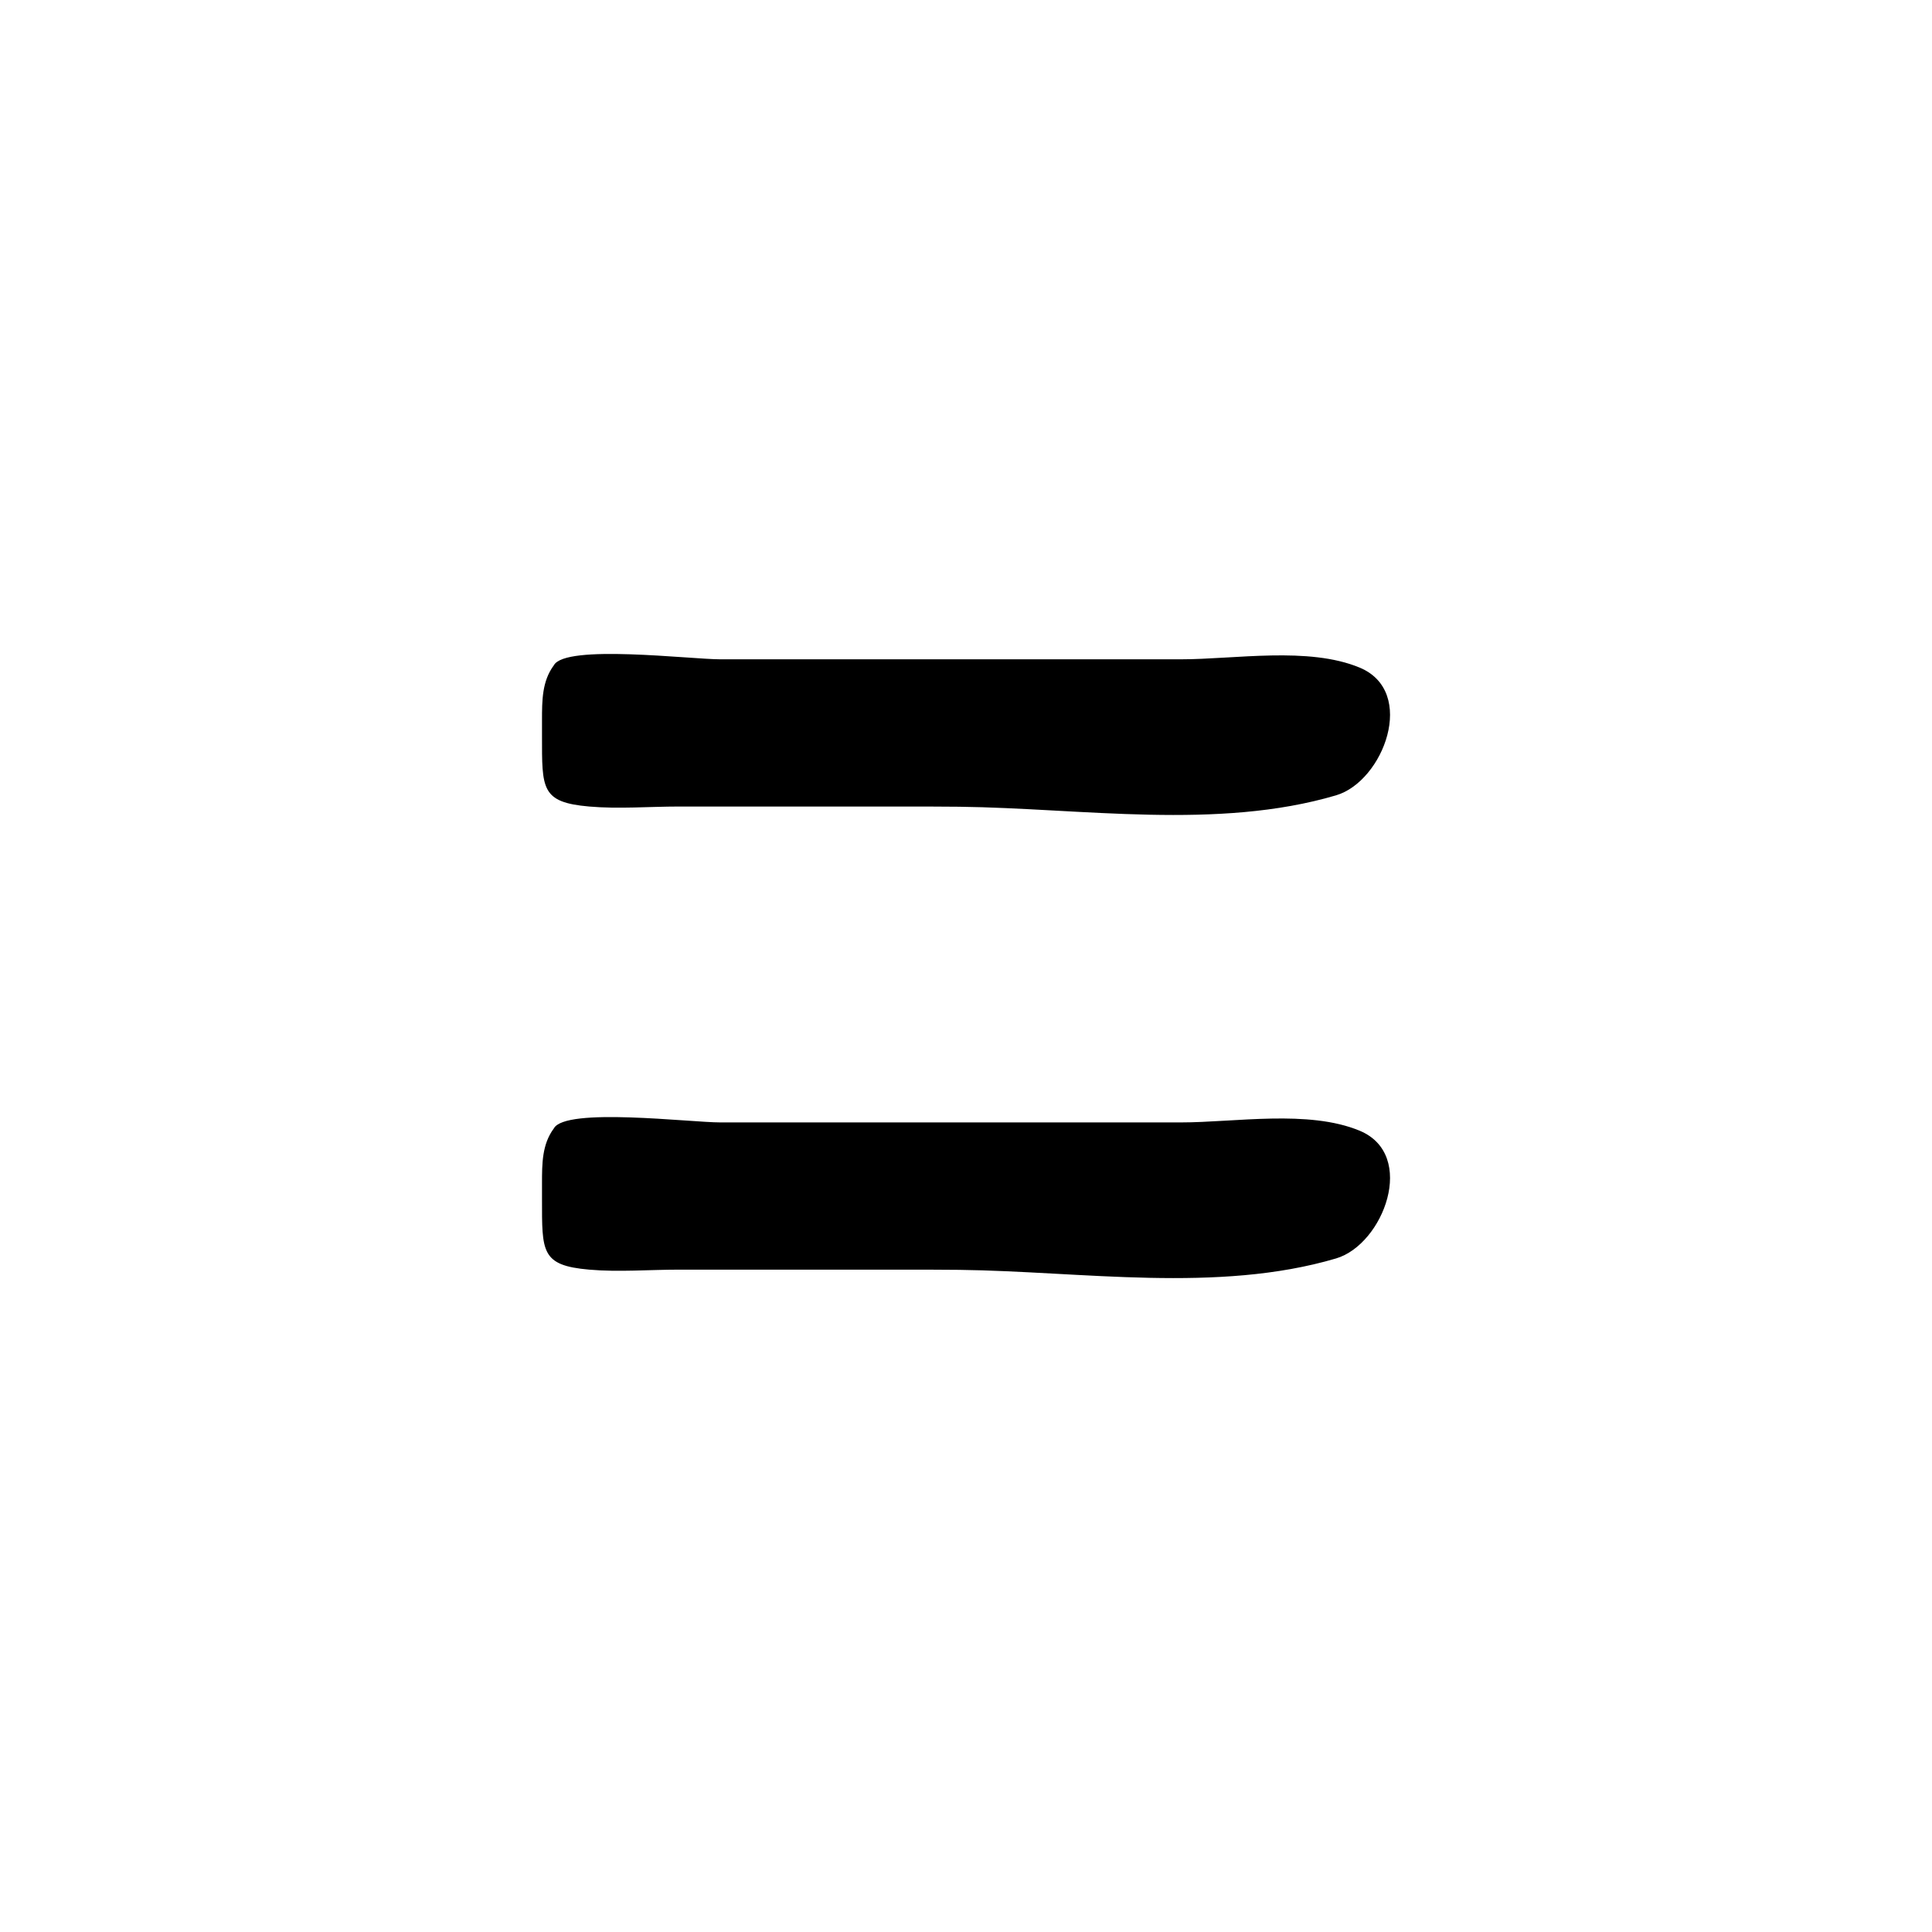 <?xml version="1.0" encoding="UTF-8"?>
<!-- Uploaded to: ICON Repo, www.svgrepo.com, Generator: ICON Repo Mixer Tools -->
<svg fill="#000000" width="800px" height="800px" version="1.1" viewBox="144 144 512 512" xmlns="http://www.w3.org/2000/svg">
 <path d="m498.07 477.5c-31.398 9.273-67.43 3.414-99.879 3.023-2.867-0.035-5.727-0.055-8.578-0.055h-65.688c-7.824 0-15.992 0.68-23.785 0-12.785-1.117-12.504-4.695-12.504-18.762v-4.133c0-5.164 0-10.328 3.141-14.535 3.027-5.656 36.109-1.586 44.113-1.586h65.98 56.07c14.293 0 33.832-3.449 47.402 2.207 15.242 6.356 6.316 30.113-6.273 33.84zm0-122.73c-31.398 9.273-67.43 3.414-99.879 3.023-2.867-0.035-5.727-0.055-8.578-0.055h-65.688c-7.824 0-15.992 0.68-23.785 0-12.785-1.117-12.504-4.695-12.504-18.762v-4.133c0-5.164 0-10.328 3.141-14.535 3.027-5.656 36.109-1.586 44.113-1.586h65.98 56.07c14.293 0 33.832-3.449 47.402 2.207 15.242 6.356 6.316 30.121-6.273 33.84z"/>
</svg>